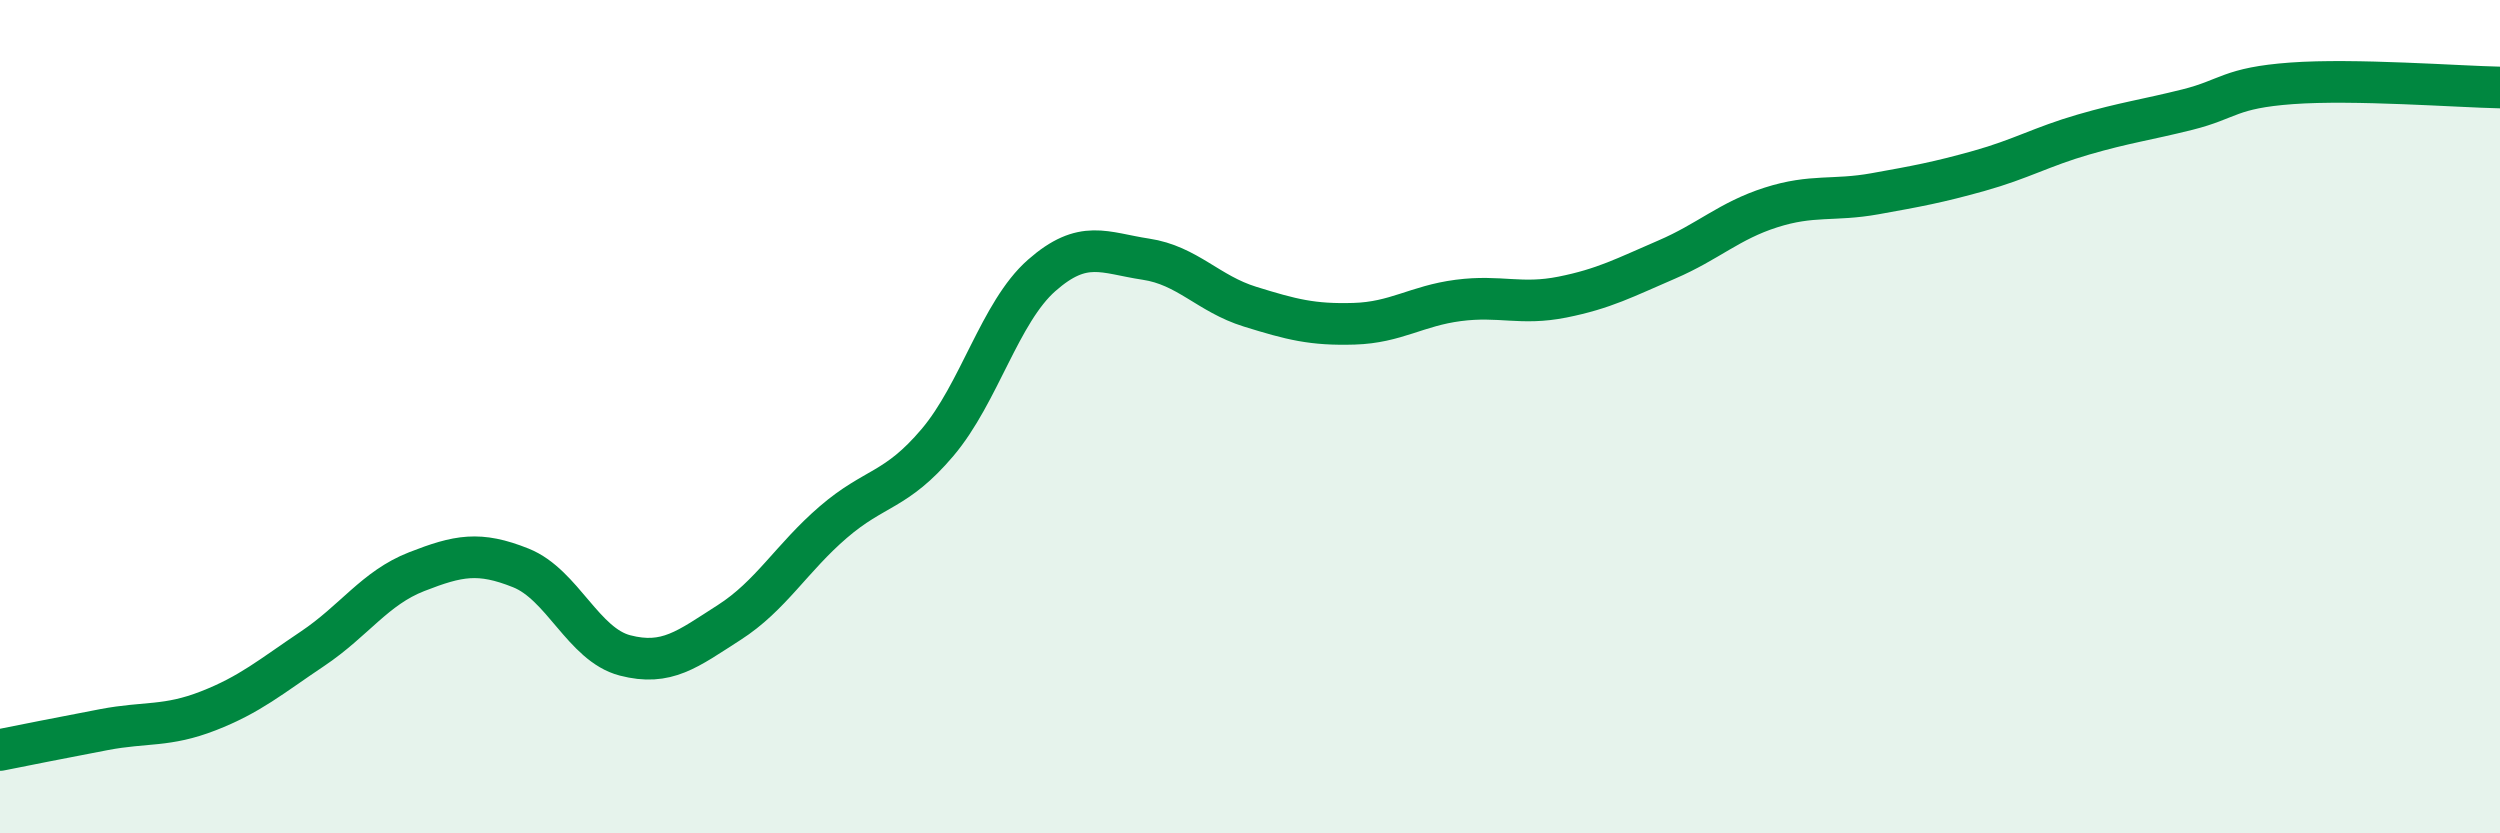 
    <svg width="60" height="20" viewBox="0 0 60 20" xmlns="http://www.w3.org/2000/svg">
      <path
        d="M 0,18 C 0.5,17.9 1.5,17.7 2.5,17.51 C 3.5,17.32 4,17.45 5,17.06 C 6,16.67 6.5,16.24 7.5,15.57 C 8.5,14.9 9,14.11 10,13.72 C 11,13.33 11.5,13.23 12.5,13.63 C 13.5,14.03 14,15.47 15,15.73 C 16,15.99 16.5,15.58 17.5,14.94 C 18.5,14.3 19,13.39 20,12.53 C 21,11.67 21.5,11.8 22.5,10.62 C 23.5,9.44 24,7.49 25,6.61 C 26,5.73 26.5,6.07 27.5,6.22 C 28.5,6.37 29,7.05 30,7.36 C 31,7.67 31.5,7.8 32.5,7.77 C 33.5,7.74 34,7.34 35,7.21 C 36,7.08 36.5,7.33 37.5,7.13 C 38.5,6.93 39,6.66 40,6.23 C 41,5.8 41.5,5.3 42.5,4.98 C 43.5,4.66 44,4.83 45,4.65 C 46,4.47 46.5,4.38 47.5,4.1 C 48.5,3.82 49,3.52 50,3.23 C 51,2.94 51.5,2.88 52.5,2.63 C 53.5,2.38 53.5,2.11 55,2 C 56.5,1.89 59,2.08 60,2.1L60 20L0 20Z"
        fill="#008740"
        opacity="0.1"
        stroke-linecap="round"
        stroke-linejoin="round"
      />
      <path
        d="M 0,18 C 0.5,17.9 1.5,17.7 2.5,17.51 C 3.5,17.32 4,17.45 5,17.06 C 6,16.67 6.5,16.24 7.5,15.57 C 8.5,14.9 9,14.11 10,13.72 C 11,13.33 11.5,13.23 12.5,13.63 C 13.5,14.03 14,15.47 15,15.73 C 16,15.99 16.5,15.58 17.5,14.94 C 18.5,14.3 19,13.39 20,12.53 C 21,11.67 21.5,11.8 22.5,10.62 C 23.5,9.44 24,7.49 25,6.61 C 26,5.73 26.5,6.07 27.5,6.22 C 28.5,6.37 29,7.05 30,7.36 C 31,7.67 31.5,7.8 32.5,7.77 C 33.5,7.74 34,7.34 35,7.21 C 36,7.08 36.5,7.33 37.5,7.13 C 38.5,6.93 39,6.66 40,6.23 C 41,5.8 41.5,5.3 42.5,4.98 C 43.5,4.66 44,4.83 45,4.65 C 46,4.47 46.5,4.38 47.5,4.1 C 48.5,3.82 49,3.52 50,3.23 C 51,2.94 51.5,2.88 52.5,2.63 C 53.5,2.38 53.5,2.11 55,2 C 56.5,1.89 59,2.08 60,2.1"
        stroke="#008740"
        stroke-width="1"
        fill="none"
        stroke-linecap="round"
        stroke-linejoin="round"
      />
    </svg>
  